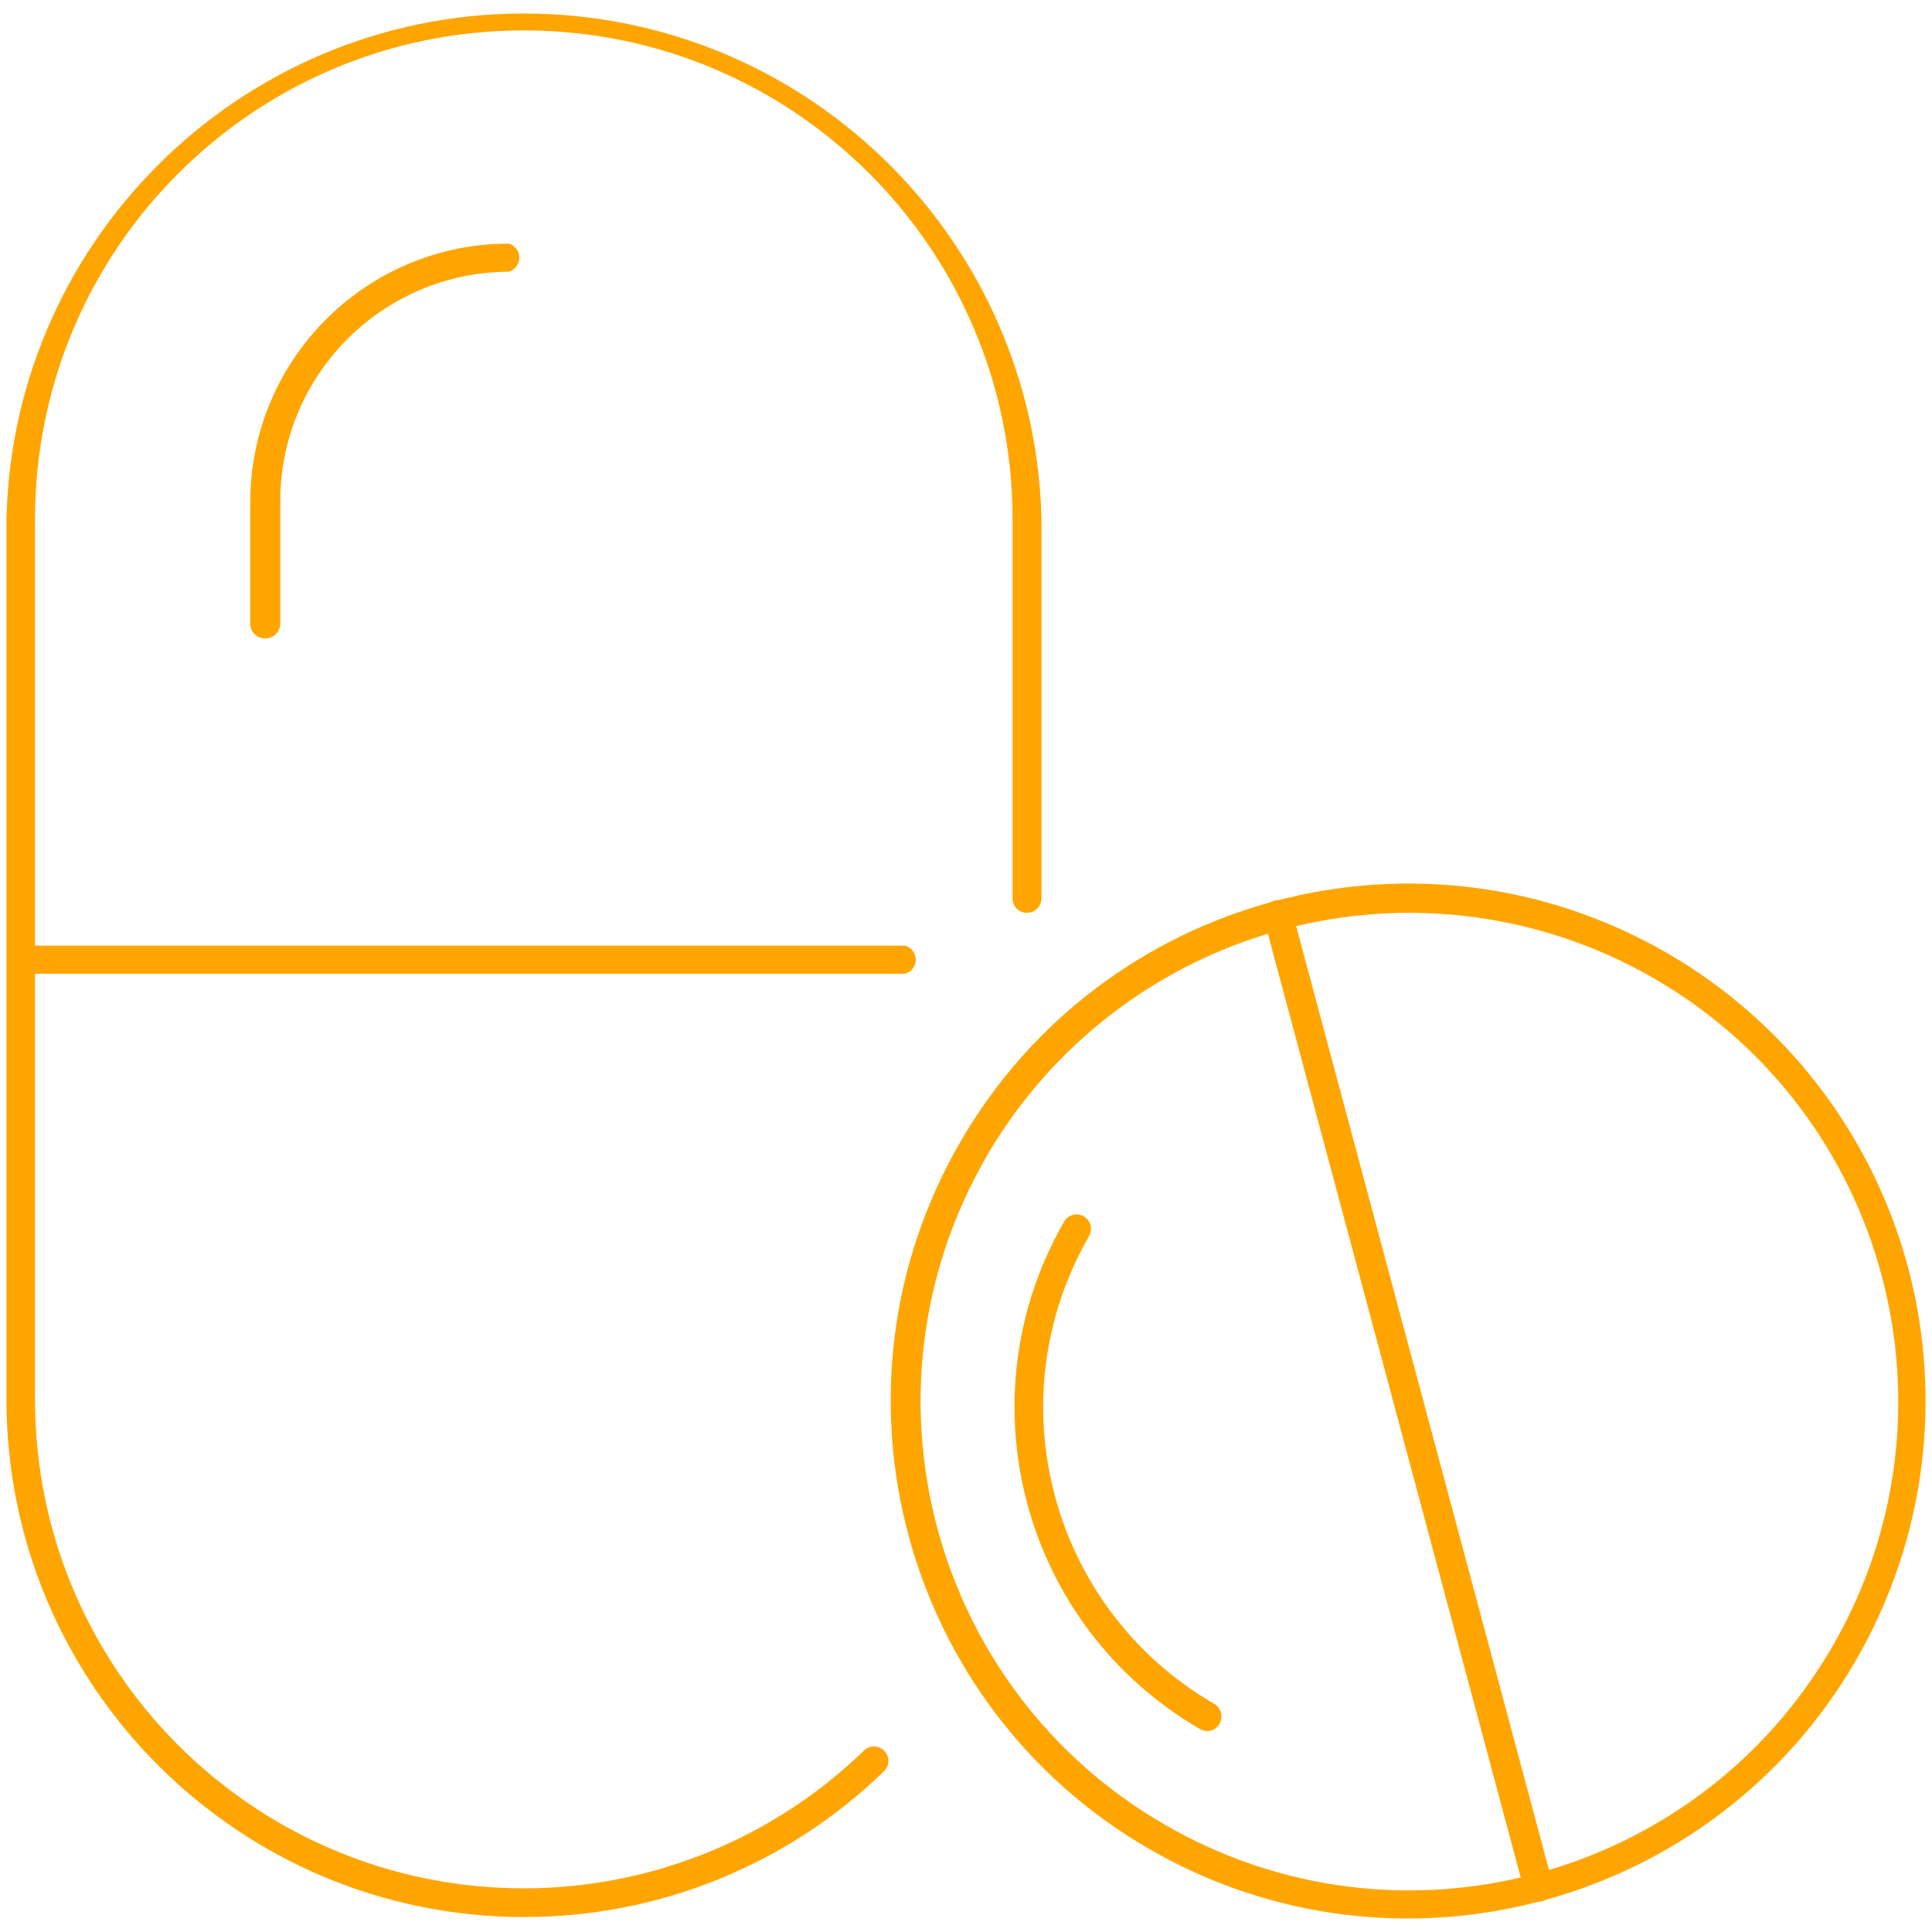 <?xml version="1.0" encoding="UTF-8"?>
<svg id="Layer_1" xmlns="http://www.w3.org/2000/svg" viewBox="0 0 300 300">
    <defs>
        <style>
            .fill-primary {
                fill: #e0f6f8;
            }
            .fill-secondary{
                stroke: orange;
                fill: none;
                stroke-width: 2;
            }
            .stroke-secondary {
                stroke: orange;
                fill: none;
            }

            .fill-secondary-alt{
                stroke: #e0f6f8;
                fill: none;
                stroke-width: 2;
            }
            
            .stroke-primary{
                stroke: #e0f6f8;
                fill: none;
            }

            .fill-secondary-alt-2{
                fill: orange;
                stroke-width: 2;
            }

            .fill-secondary-alt-3{
                fill: orange;
                stroke-width: 2;
            }

            .fill-secondary-alt-3{
                stroke-width: 3;
            }
        </style>
    </defs>
    <g id="medicines">
        <g id="Group_1239">
            <g id="Group_1236">
                <path id="Path_1070" class="fill-secondary-alt-2" d="m81.34,297.68c-44.35-.05-80.29-35.99-80.34-80.34V80.61C2.03,36.23,38.85,1.09,83.23,2.12c42.93,1,77.49,35.56,78.49,78.49h0v58.86c0,1.25-1.01,2.27-2.27,2.27-1.23,0-2.22-.99-2.22-2.22,0-.01,0-.03,0-.04v-58.86c0-41.92-33.98-75.9-75.9-75.9S5.44,38.7,5.44,80.61v136.72c0,41.92,33.99,75.89,75.91,75.89,19.69,0,38.6-7.65,52.75-21.34.85-.89,2.27-.92,3.16-.07s.92,2.27.07,3.16h0c-14.98,14.6-35.07,22.75-55.99,22.7Z"/>
            </g>
            <g id="Group_1237">
                <path id="Path_1071" class="fill-secondary-alt-2" d="m140.55,151.2H3.22c-1.2-.34-1.9-1.6-1.56-2.8.22-.75.8-1.34,1.56-1.56h137.33c1.2.34,1.9,1.6,1.56,2.8-.22.75-.8,1.34-1.56,1.56Z"/>
            </g>
            <g id="Group_1238">
                <path id="Path_1072" class="fill-secondary-alt-2" d="m41.13,99.13c-1.25,0-2.27-1.01-2.27-2.27h0v-18.95c.05-22.13,17.99-40.06,40.13-40.08,1.2.34,1.9,1.6,1.56,2.8-.22.75-.8,1.34-1.56,1.56-19.67.1-35.54,16.1-35.47,35.77v18.95c-.05,1.27-1.12,2.27-2.39,2.22,0,0,0,0,0,0Z"/>
            </g>
        </g>
        <g id="Group_1243">
            <g id="Group_1240">
                <path id="Path_1073" class="fill-secondary-alt-2" d="m288.21,257.77c-22.21,38.41-71.36,51.54-109.77,29.33-38.41-22.21-51.54-71.36-29.33-109.77,22.21-38.41,71.36-51.54,109.77-29.33,18.43,10.66,31.88,28.2,37.39,48.77,5.51,20.6,2.61,42.54-8.06,61Zm-135.06-78.12c-20.98,36.29-8.57,82.71,27.72,103.69,36.29,20.98,82.71,8.57,103.69-27.72,20.98-36.29,8.57-82.71-27.72-103.69-17.43-10.08-38.15-12.81-57.6-7.61-19.44,5.2-36.03,17.91-46.1,35.33Z"/>
            </g>
            <g id="Group_1241">
                <path id="Path_1074" class="fill-secondary-alt-2" d="m189.39,267.66c-.6,1.07-1.96,1.44-3.03.84,0,0-.01,0-.02-.01h0c-27.55-15.97-36.98-51.22-21.09-78.82.62-1.06,1.98-1.41,3.04-.79h0c1.06.63,1.42,1.98.83,3.05-14.69,25.44-5.97,57.98,19.47,72.67,0,0,0,0,0,0,1.04.64,1.39,1.99.78,3.05Z"/>
            </g>
            <g id="Group_1242">
                <path id="Path_1075" class="fill-secondary-alt-2" d="m240.8,294.19c-.62,1.06-1.98,1.42-3.05.83-.53-.29-.91-.8-1.05-1.39l-40.43-150.92c-.36-1.2.32-2.47,1.52-2.83s2.47.32,2.83,1.52h0l40.43,150.92c.21.63.11,1.32-.26,1.87Z"/>
            </g>
        </g>
    </g>
</svg>